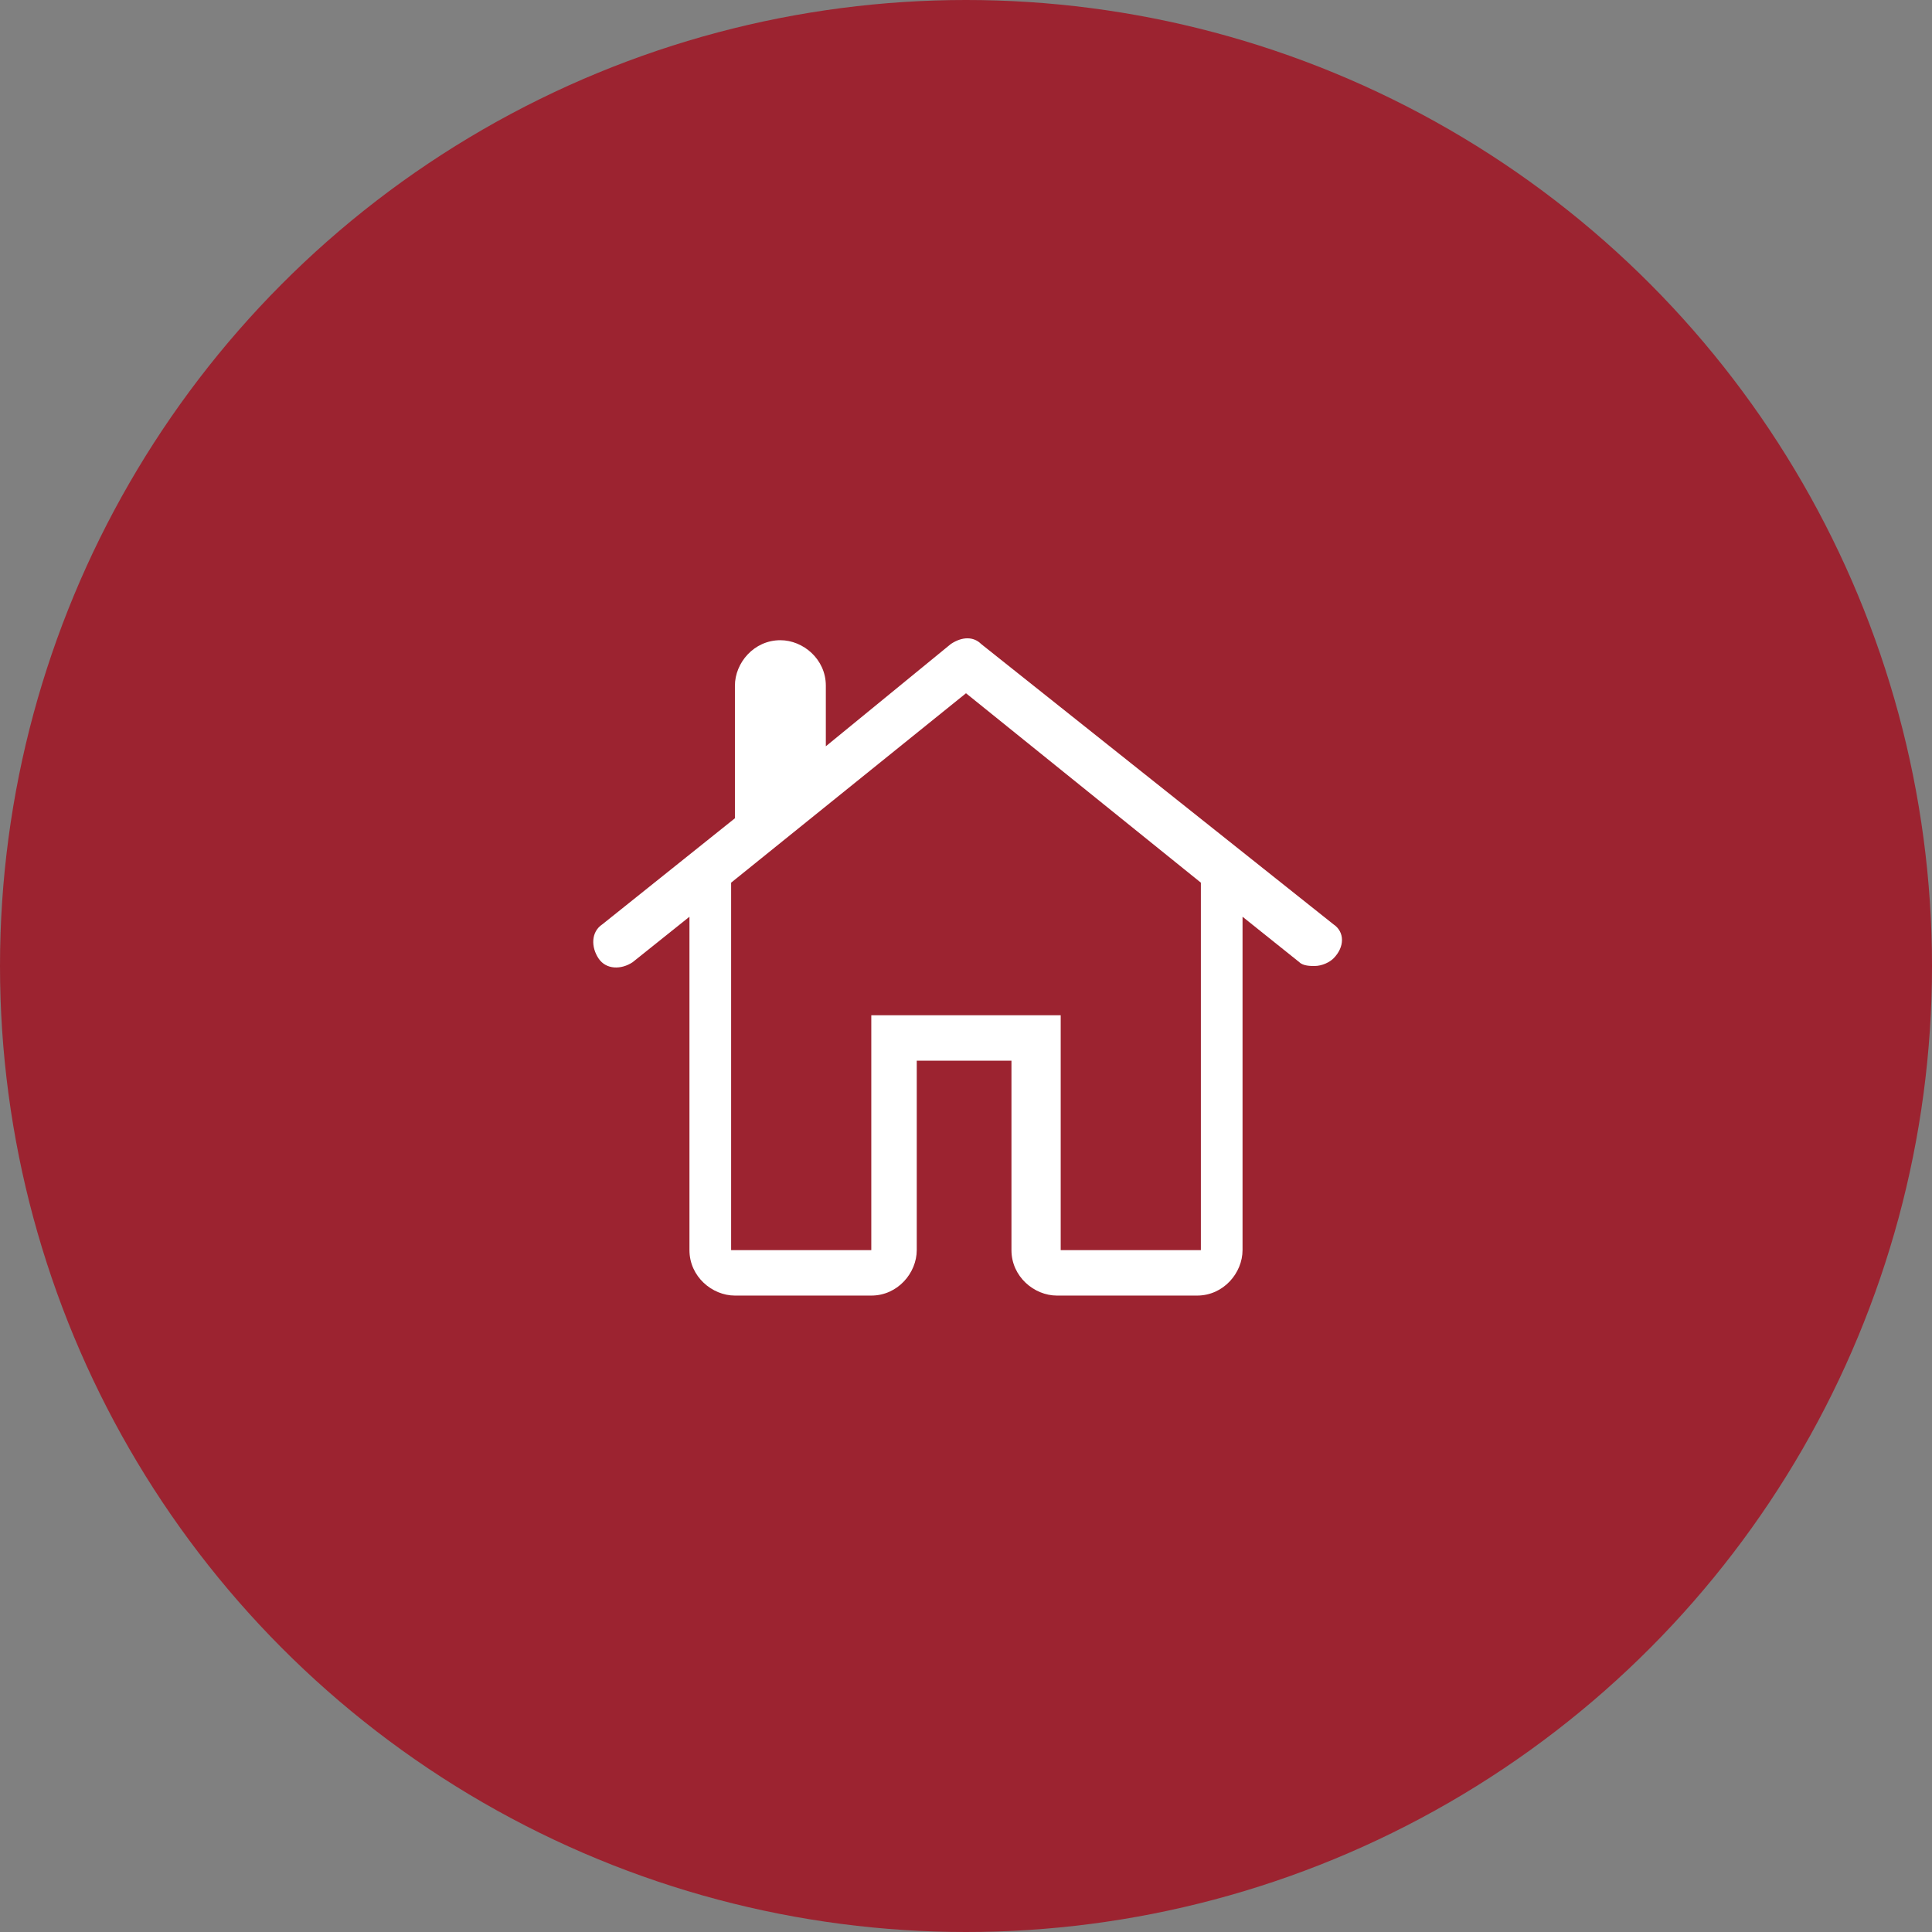 <?xml version="1.0" encoding="UTF-8" standalone="no"?>
<!-- Generator: Adobe Illustrator 19.0.0, SVG Export Plug-In . SVG Version: 6.00 Build 0)  -->
<svg id="レイヤー_1" style="enable-background:new 0 0 51 51" xmlns="http://www.w3.org/2000/svg" xml:space="preserve" viewBox="0 0 51 51" version="1.1" y="0px" x="0px" xmlns:xlink="http://www.w3.org/1999/xlink">
<rect x="0" y="0" width="51" height="51" fill="#808080" stroke="none"/>
<style type="text/css">
	.st0{fill:#9C2330;}
	.st1{fill:#FFFFFF;}
</style>
	<circle cy="25.5" cx="25.5" r="25.5" class="st0"/>
	<path class="st1" d="m35.2 24.4l-9.3-7.4c-0.2-0.2-0.5-0.2-0.8 0l-3.3 2.7v-1.6c0-0.7-0.6-1.2-1.2-1.2-0.7 0-1.2 0.6-1.2 1.2v3.5l-3.5 2.8c-0.3 0.2-0.3 0.6-0.1 0.9s0.6 0.3 0.9 0.1l1.5-1.2v8.8c0 0.7 0.6 1.2 1.2 1.2h3.6c0.7 0 1.2-0.6 1.2-1.2v-5h2.5v5c0 0.7 0.6 1.2 1.2 1.2h3.7c0.7 0 1.2-0.6 1.2-1.2v-8.8l1.5 1.2c0.1 0.1 0.3 0.1 0.4 0.1 0.2 0 0.4-0.1 0.5-0.2 0.3-0.3 0.3-0.7 0-0.9zm-3.5 8.6h-3.7v-6.2h-5v6.2h-3.7v-9.7l6.2-5 6.2 5v9.7z"/>
</svg>
